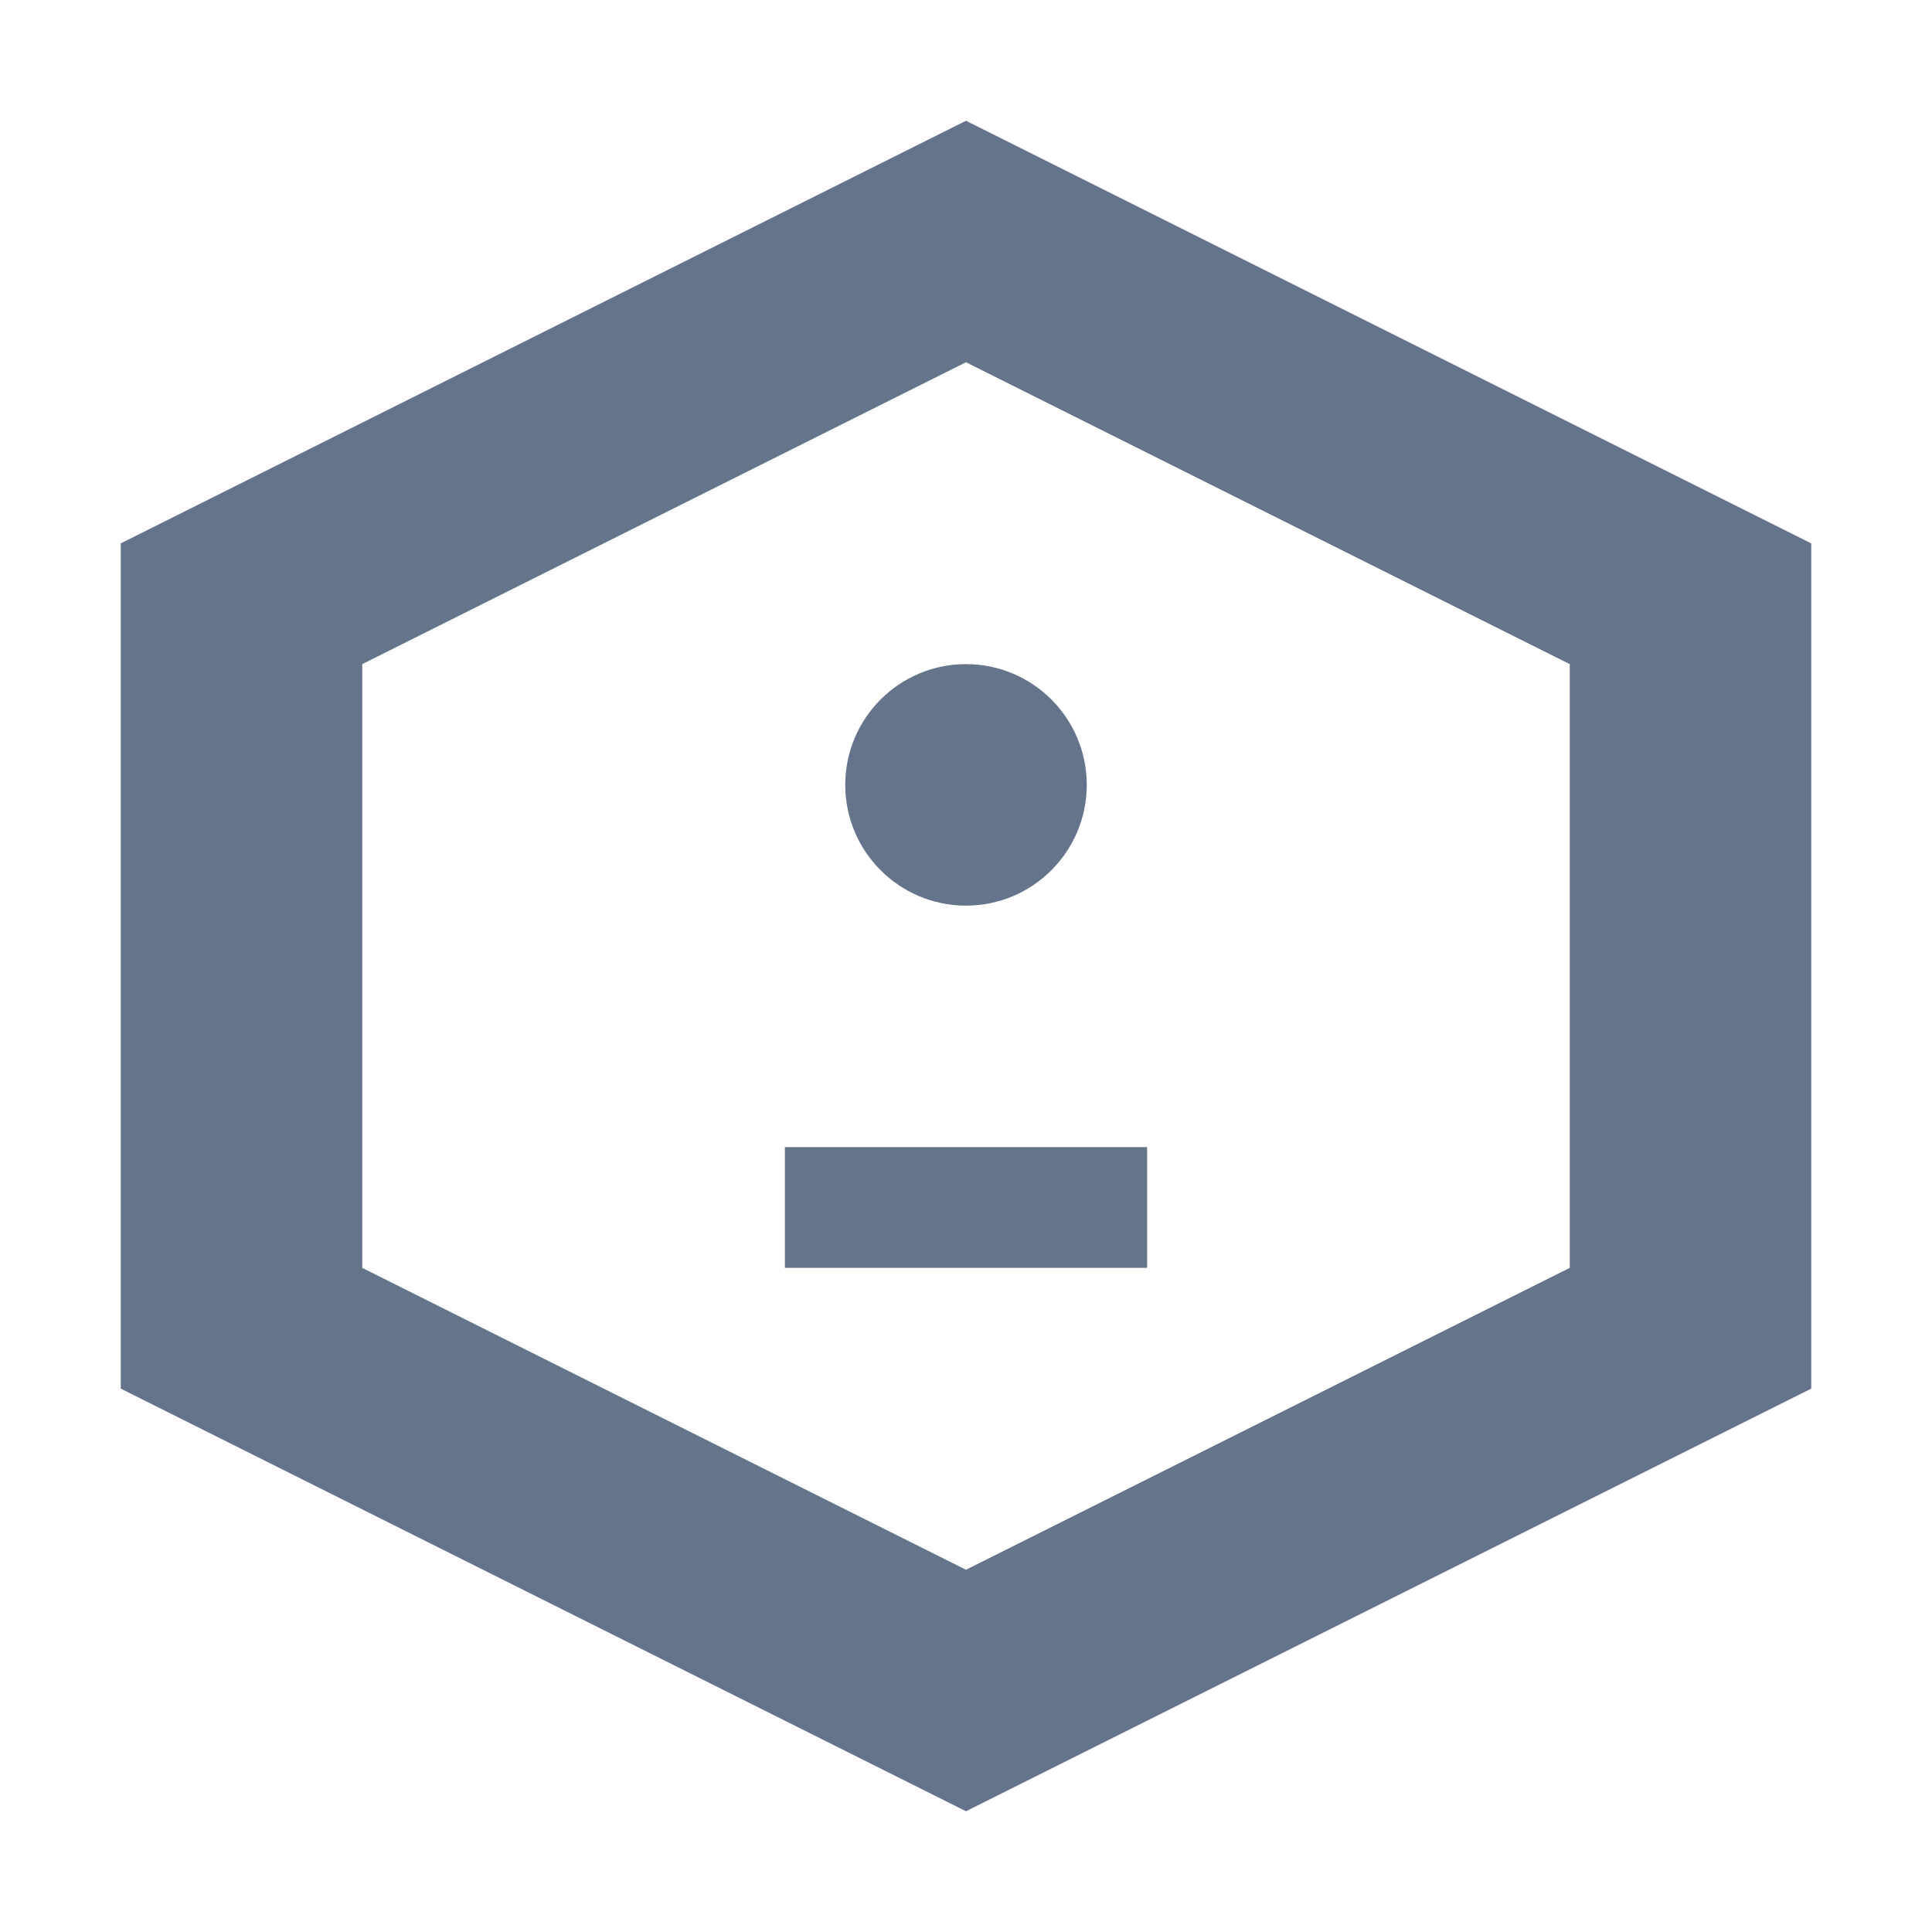 <svg xmlns="http://www.w3.org/2000/svg" viewBox="0 0 128 128" fill="#64748b">
  <path d="M64 8L8 36v56l56 28 56-28V36L64 8zm0 16l40 20v40L64 104 24 84V44l40-20z"/>
  <circle cx="64" cy="52" r="8"/>
  <path d="M52 76h24v8H52z"/>
</svg>
